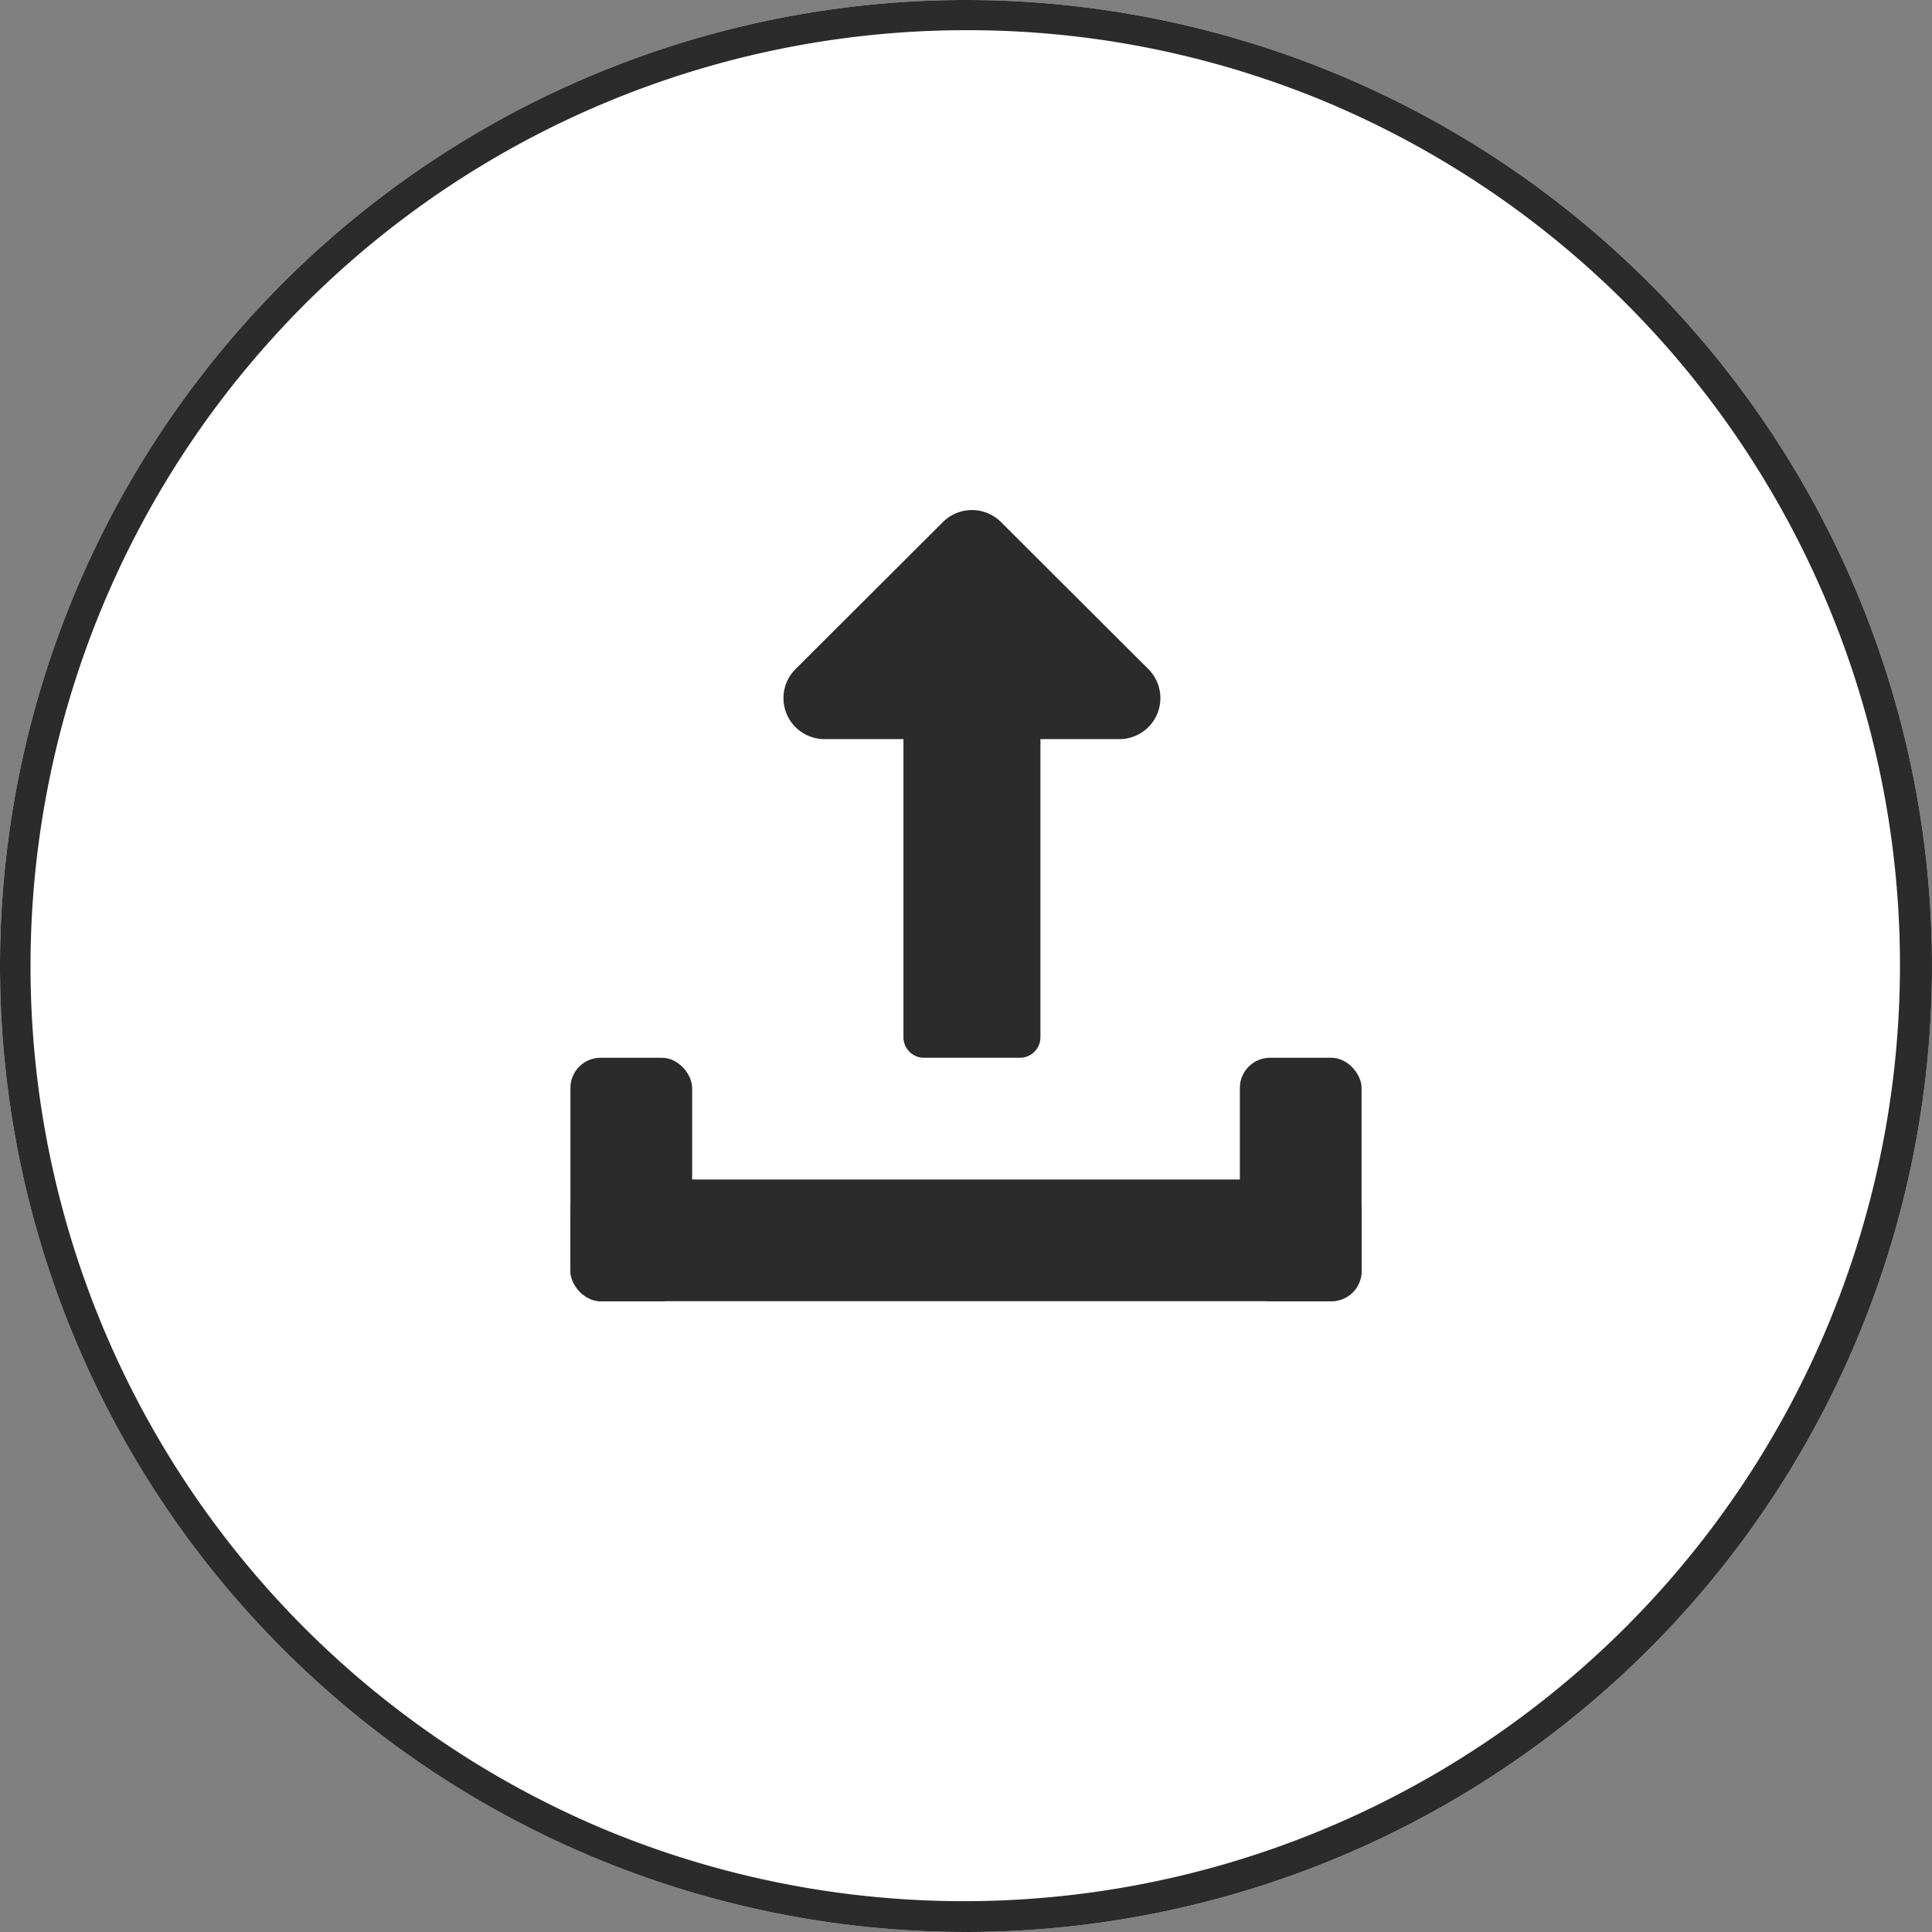 <svg xmlns="http://www.w3.org/2000/svg" width="64" height="64" viewBox="0 0 64 64"><rect x="0" y="0" width="64" height="64" fill="#808080" stroke="none"/><defs><style>.a{fill:#fff;}.b{fill:#2b2b2b;}</style></defs><g transform="translate(-112 -23)"><circle class="a" cx="32" cy="32" r="32" transform="translate(112 23)"/><path class="b" d="M32,1A31.008,31.008,0,0,0,19.934,60.564,31.008,31.008,0,0,0,44.066,3.436,30.805,30.805,0,0,0,32,1m0-1A32,32,0,1,1,0,32,32,32,0,0,1,32,0Z" transform="translate(112 23)"/><g transform="translate(-352.104 30.896)"><rect class="b" width="4.032" height="8.064" rx="1" transform="translate(505.176 27.144)"/><rect class="b" width="4.032" height="8.064" rx="1" transform="translate(483 27.144)"/><rect class="b" width="26.208" height="4.032" rx="1" transform="translate(483 31.176)"/><path class="b" d="M10.556,3.976H.679A.68.68,0,0,0,0,4.657V7.833a.68.68,0,0,0,.679.681h9.877v2.612a1.358,1.358,0,0,0,2.319.963l4.871-4.881a1.363,1.363,0,0,0,0-1.925L12.875.4a1.358,1.358,0,0,0-2.319.963Z" transform="translate(490.056 27.144) rotate(-90)"/></g></g></svg>